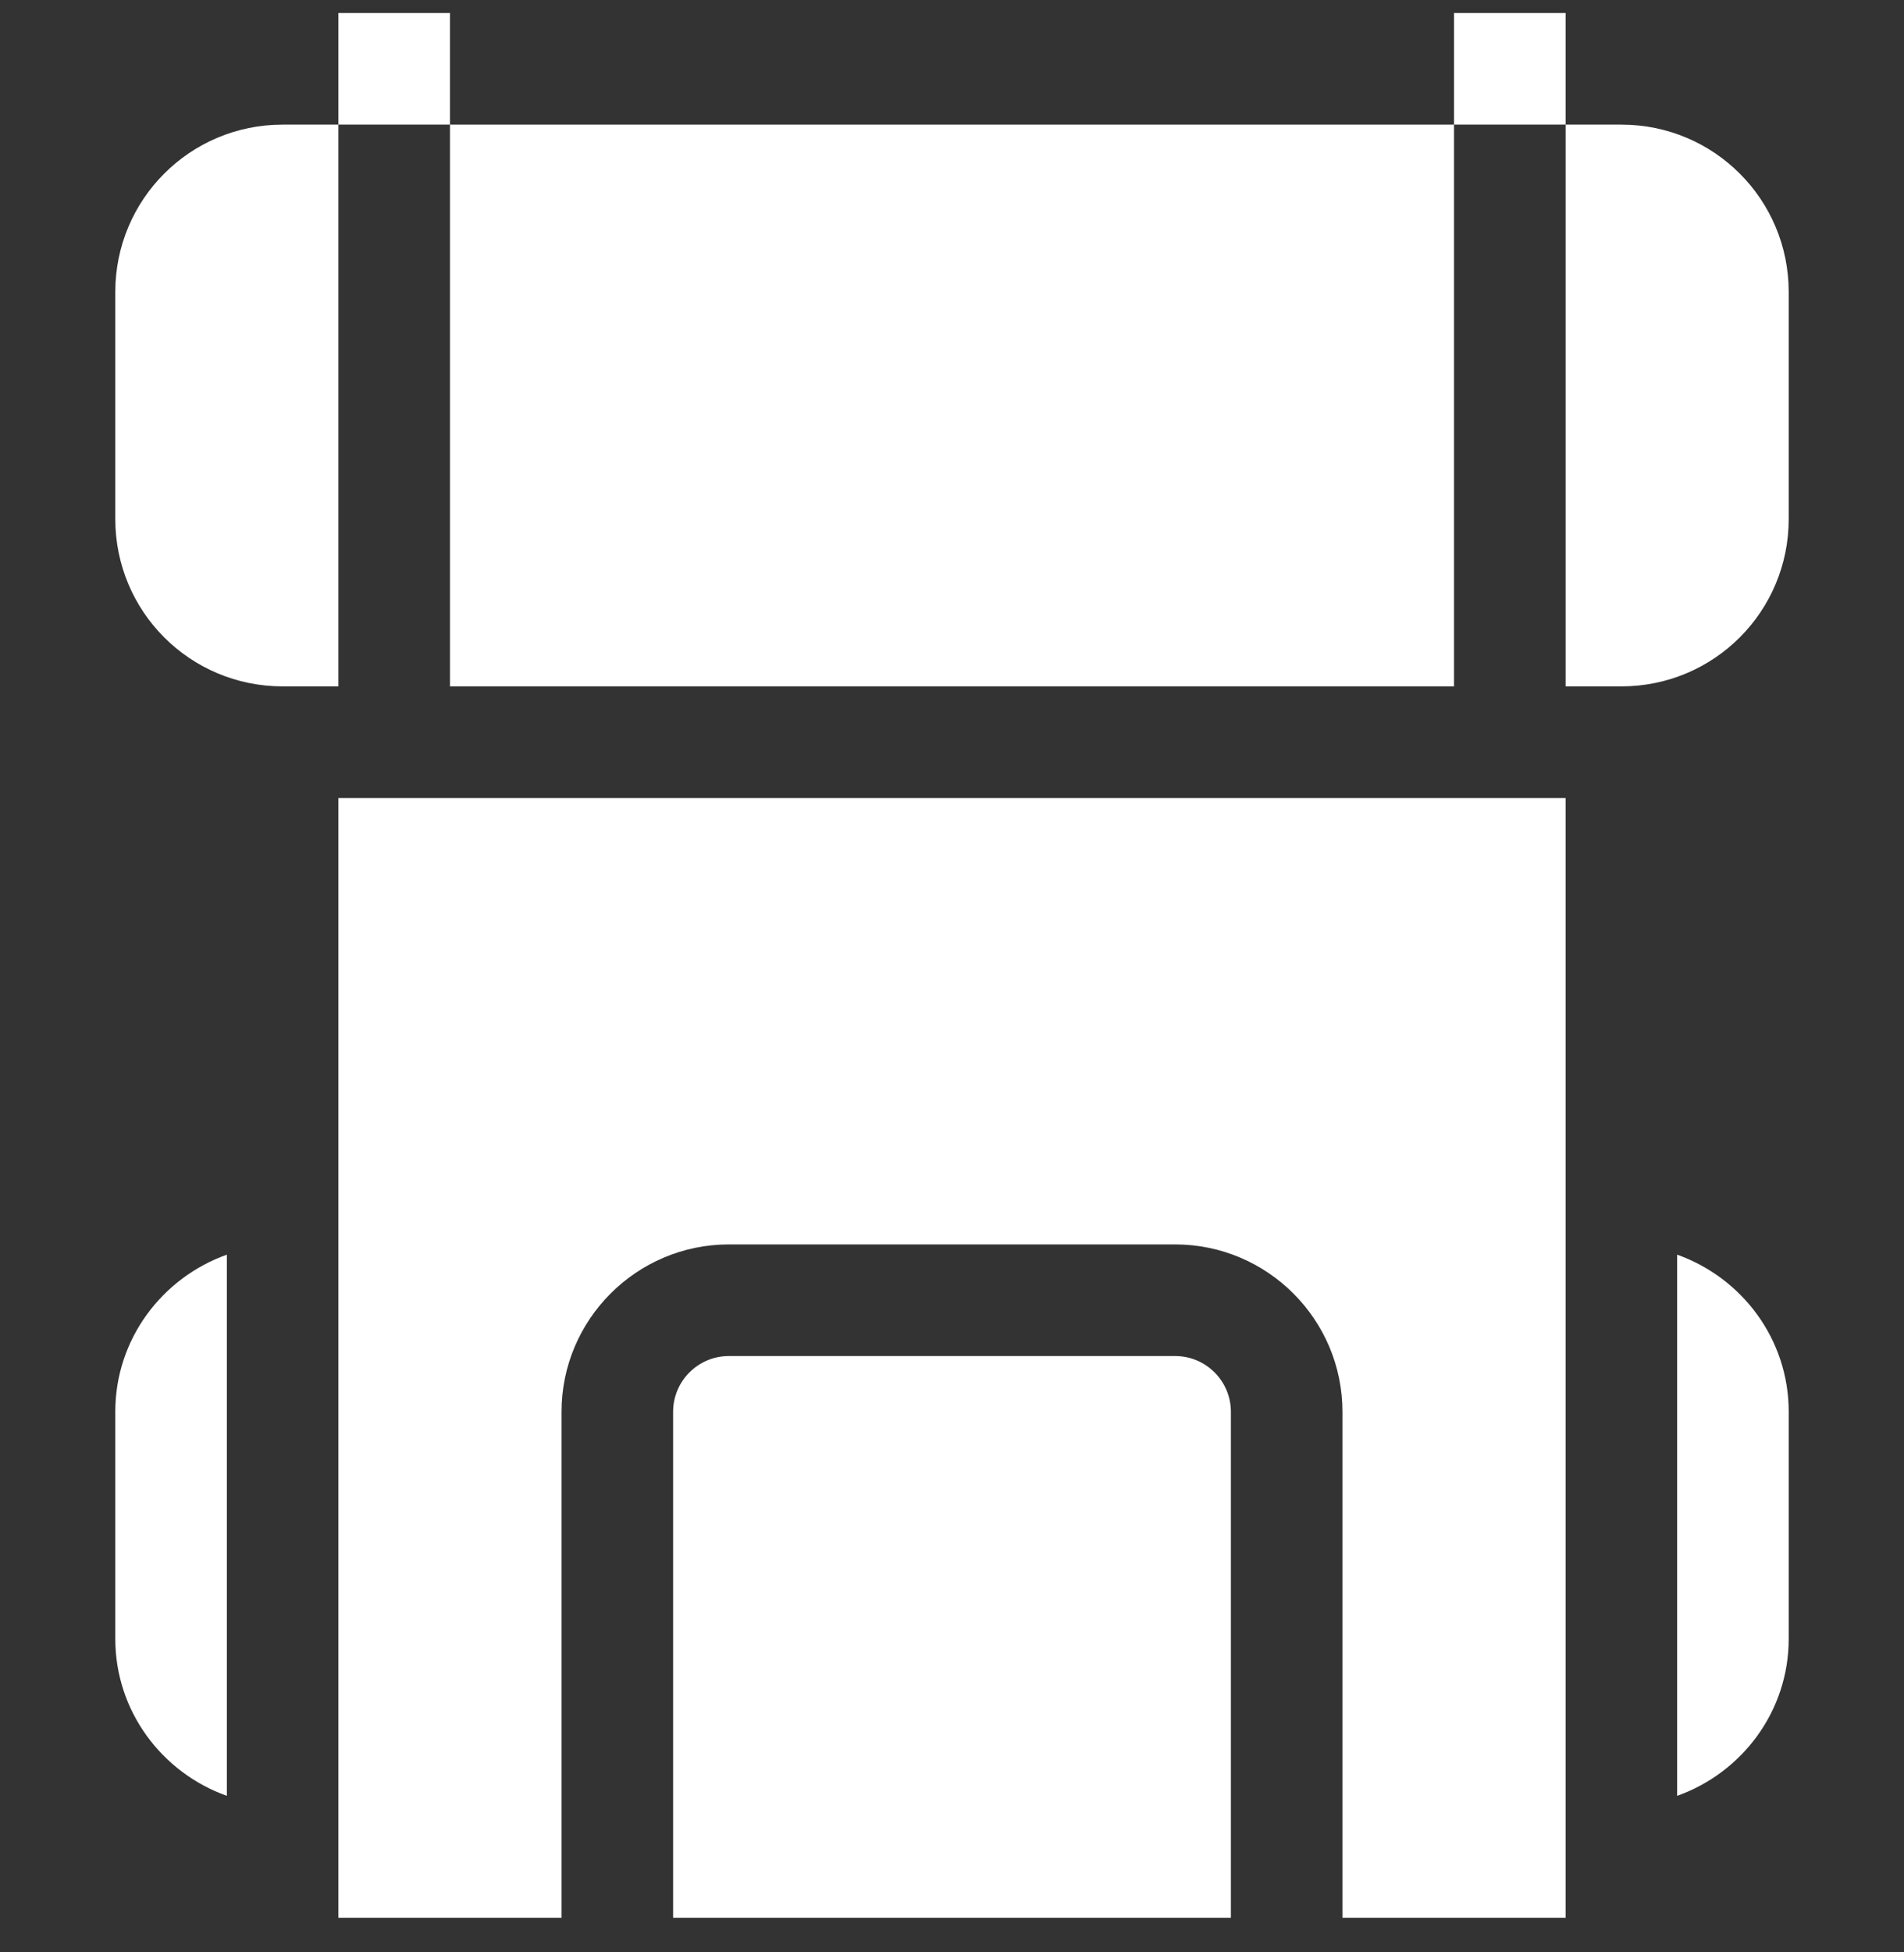 <svg width="40" height="41" viewBox="0 0 40 41" fill="none" xmlns="http://www.w3.org/2000/svg">
<rect x="0" y="0" width="40" height="41" fill="#333333" stroke="none"/>
<g clip-path="url(#clip0_9382_222297)">
<path d="M30.547 0.273H32.891V2.617H30.547V0.273Z" fill="white"/>
<path d="M7.109 0.273H9.453V2.617H7.109V0.273Z" fill="white"/>
<path d="M25.859 29.648C25.859 29.002 25.334 28.477 24.688 28.477H15.312C14.666 28.477 14.141 29.002 14.141 29.648V40.273H25.859V29.648Z" fill="white"/>
<path d="M7.109 40.273H11.797V29.648C11.797 27.71 13.374 26.133 15.312 26.133H24.688C26.626 26.133 28.203 27.71 28.203 29.648V40.273H32.891V16.758H7.109V40.273Z" fill="white"/>
<path d="M5.938 14.414H7.109V2.617H5.938C3.992 2.617 2.422 4.187 2.422 6.133V10.898C2.422 12.844 3.992 14.414 5.938 14.414Z" fill="white"/>
<path d="M9.453 2.617H30.547V14.414H9.453V2.617Z" fill="white"/>
<path d="M34.062 14.414C36.008 14.414 37.578 12.844 37.578 10.898V6.133C37.578 4.187 36.008 2.617 34.062 2.617H32.891V14.414H34.062Z" fill="white"/>
<path d="M4.766 37.713V26.348C3.405 26.833 2.422 28.122 2.422 29.647V34.413C2.422 35.939 3.405 37.227 4.766 37.713Z" fill="white"/>
<path d="M37.578 34.413V29.647C37.578 28.122 36.596 26.833 35.234 26.348V37.713C36.596 37.227 37.578 35.939 37.578 34.413Z" fill="white"/>
</g>
<defs>
<clipPath id="clip0_9382_222297">
<rect width="40" height="40" fill="white" transform="translate(0 0.273)"/>
</clipPath>
</defs>
</svg>
